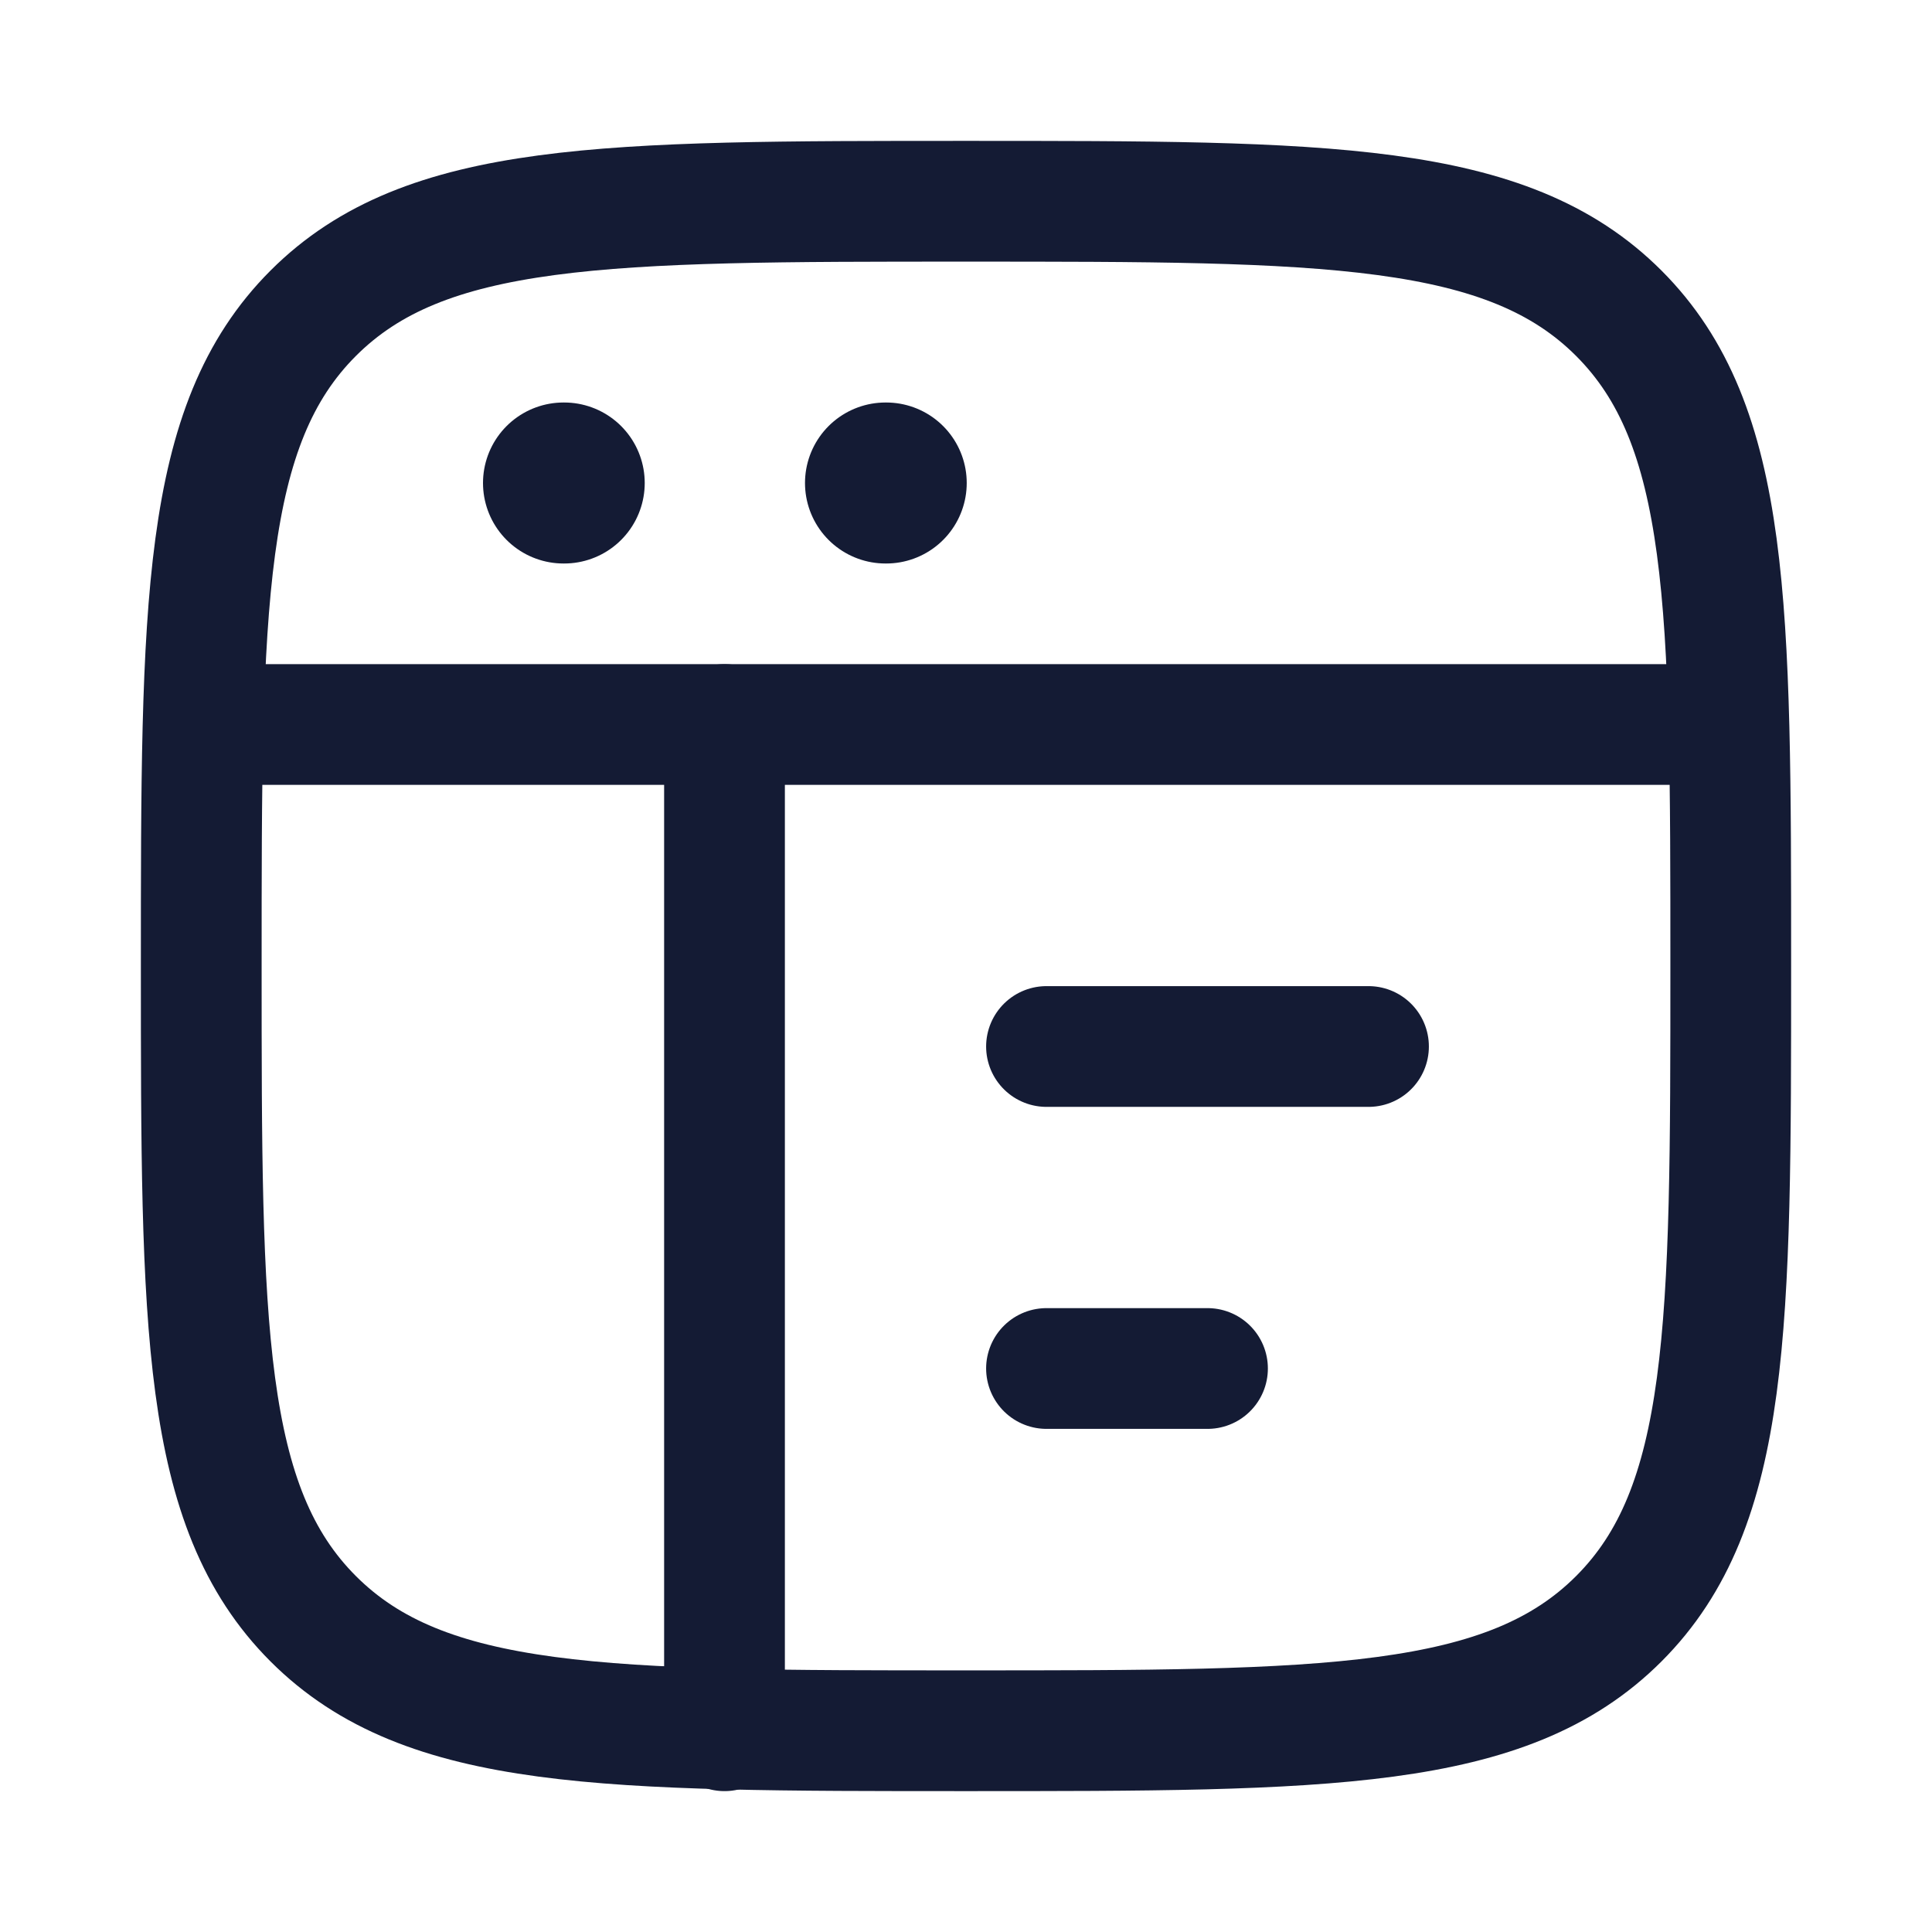 <svg xmlns="http://www.w3.org/2000/svg" width="24" height="24" viewBox="0 0 24 24" fill="none"><path d="M2.5 12C2.5 7.522 2.5 5.282 3.891 3.891C5.282 2.5 7.522 2.5 12 2.5C16.478 2.5 18.718 2.5 20.109 3.891C21.5 5.282 21.5 7.522 21.5 12C21.5 16.478 21.5 18.718 20.109 20.109C18.718 21.5 16.478 21.5 12 21.5C7.522 21.5 5.282 21.5 3.891 20.109C2.5 18.718 2.5 16.478 2.5 12Z" stroke="#141B34" stroke-width="1.5"></path><path d="M2.5 9H21.5" stroke="#141B34" stroke-width="1.5" stroke-linejoin="round"></path><path d="M13 13H17" stroke="#141B34" stroke-width="1.5" stroke-linecap="round" stroke-linejoin="round"></path><path d="M13 17H15" stroke="#141B34" stroke-width="1.5" stroke-linecap="round" stroke-linejoin="round"></path><path d="M7 6H7.009" stroke="#141B34" stroke-width="2" stroke-linecap="round" stroke-linejoin="round"></path><path d="M11 6H11.009" stroke="#141B34" stroke-width="2" stroke-linecap="round" stroke-linejoin="round"></path><path d="M9 9V21.5" stroke="#141B34" stroke-width="1.5" stroke-linecap="round" stroke-linejoin="round"></path></svg>